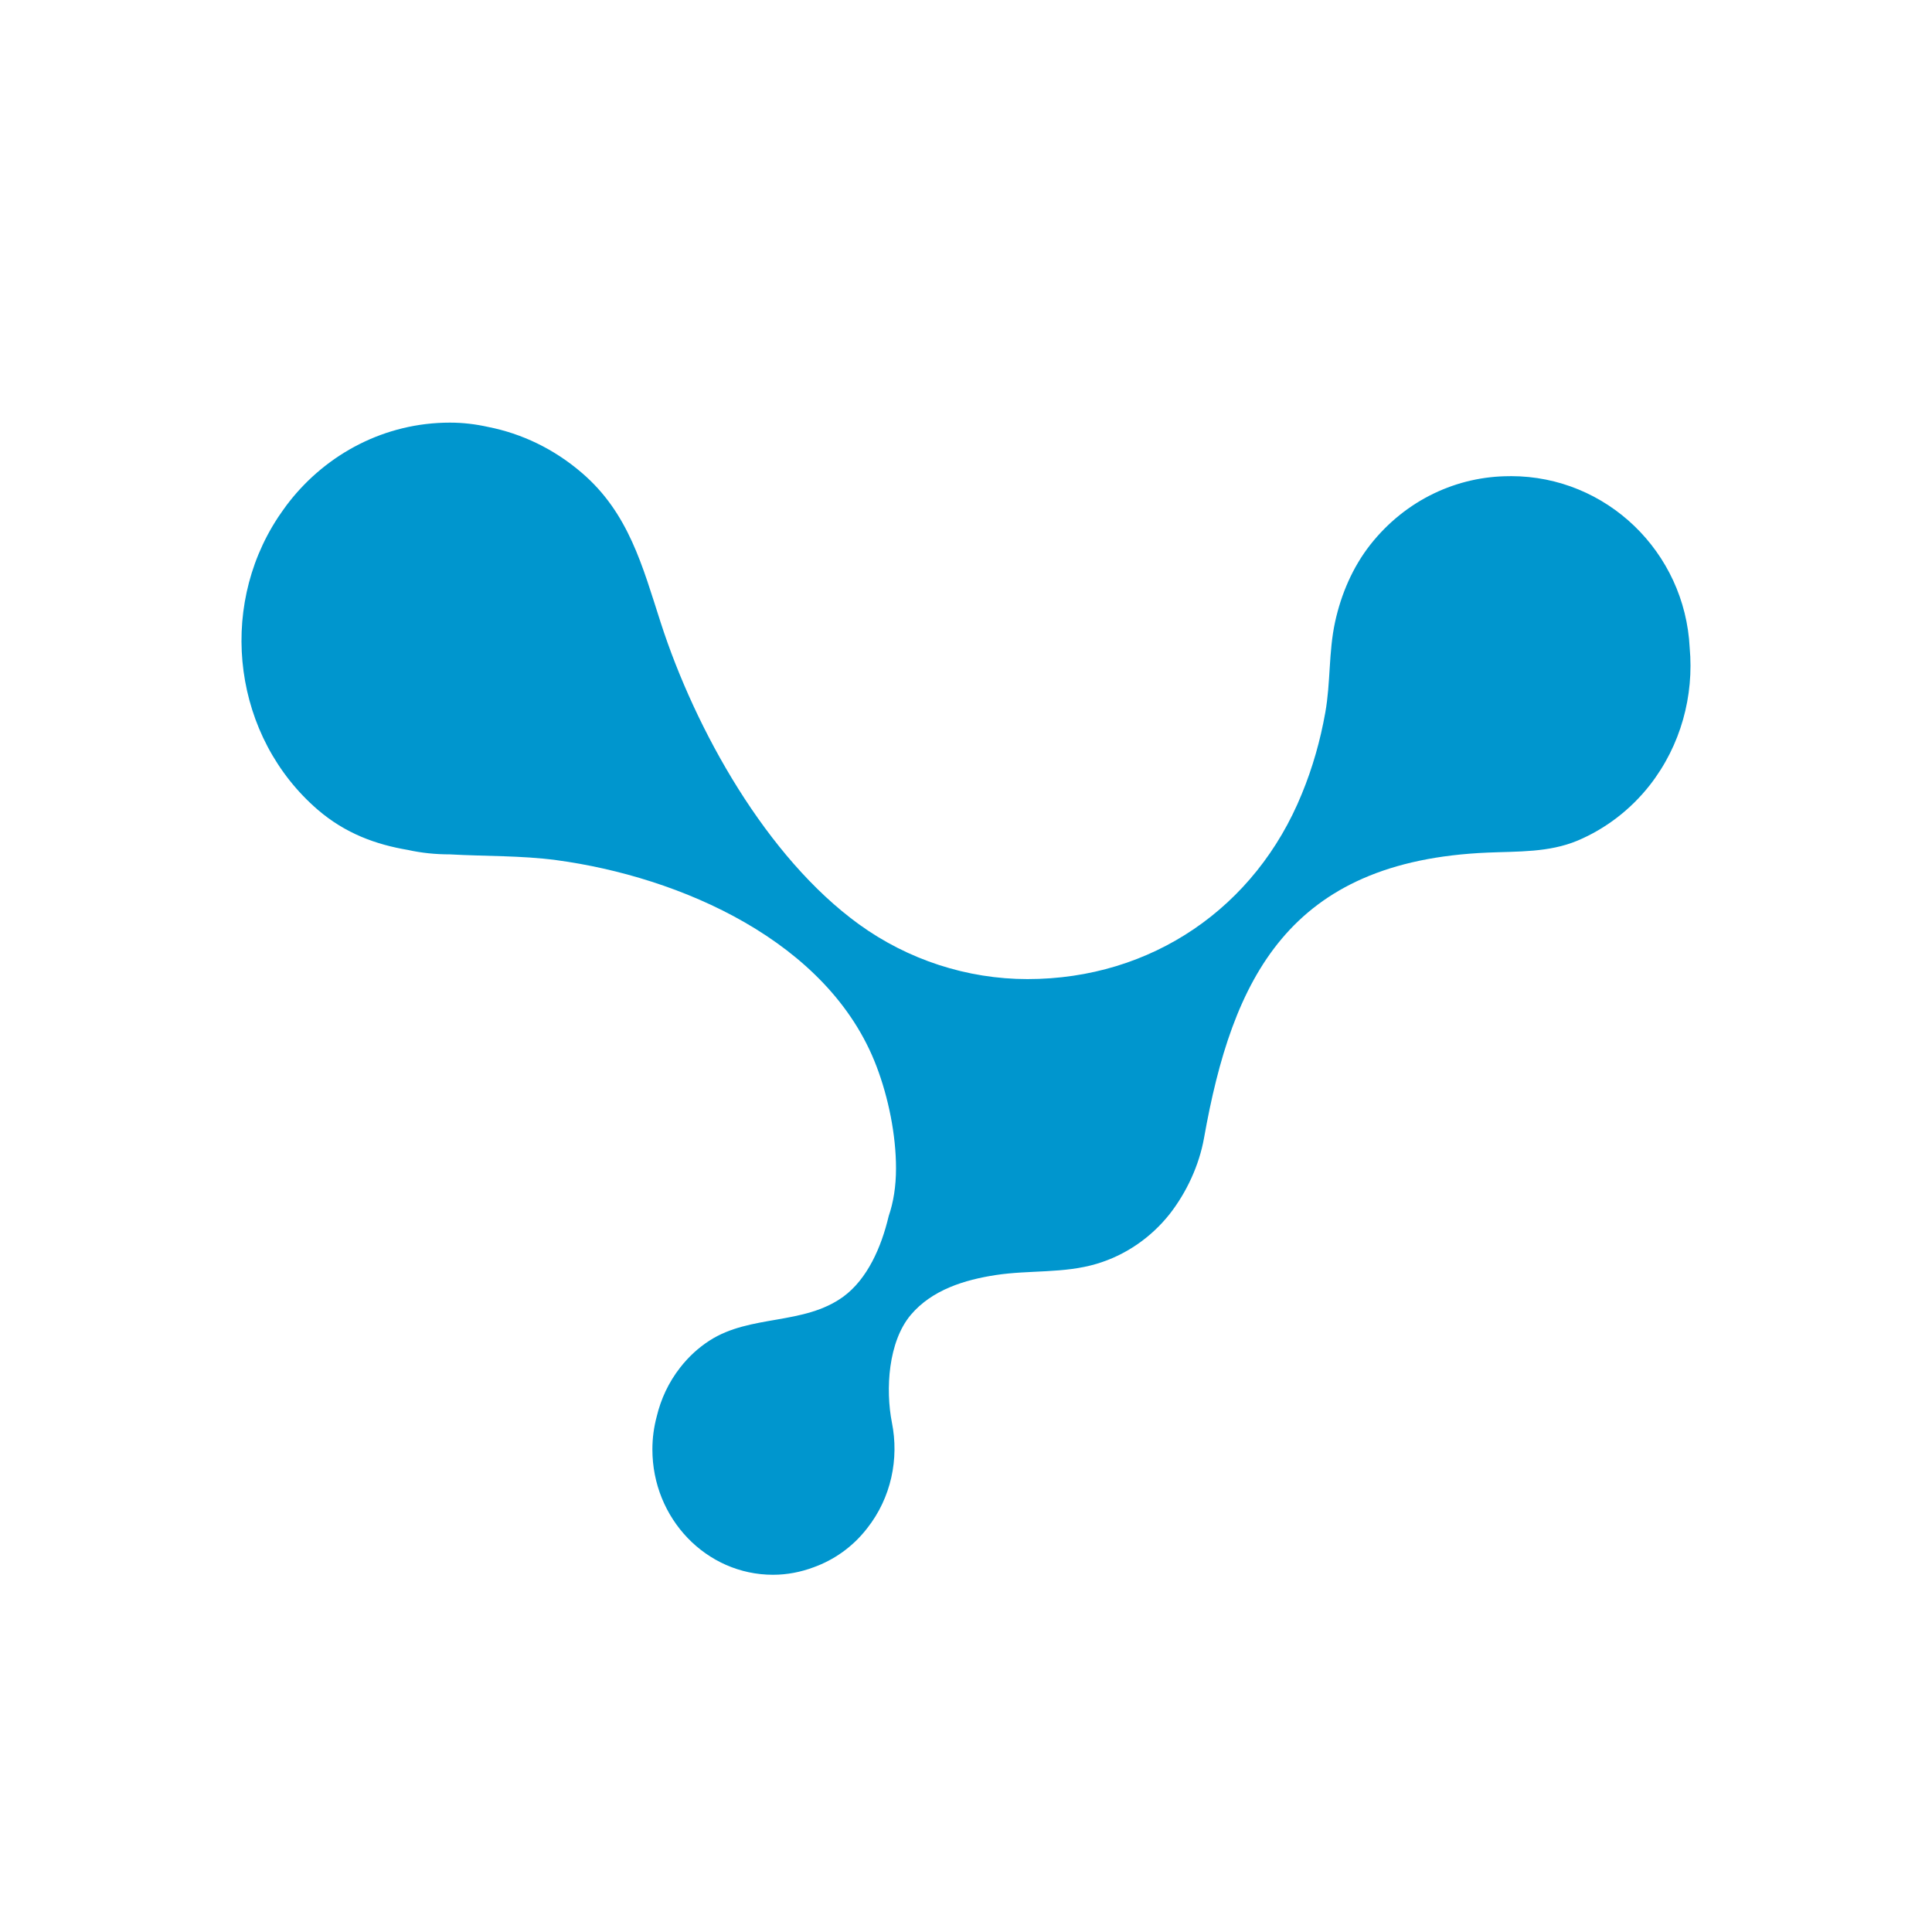 <svg xmlns="http://www.w3.org/2000/svg" width="40" height="40" viewBox="0 0 40 40">
    <g fill="none" fill-rule="evenodd">
        <g fill="#0096CE">
            <g>
                <g>
                    <g>
                        <g>
                            <path d="M34.983 13.41c-.098-1.979-1.719-3.552-3.7-3.552l-.028.001c-1.078-.001-2.149.484-2.887 1.422-.363.464-.6 1.017-.726 1.593-.136.622-.092 1.257-.203 1.877-.103.579-.263 1.144-.486 1.685-.958 2.353-3.11 3.835-5.68 3.835-1.249 0-2.475-.4-3.49-1.135-1.907-1.382-3.383-4.014-4.103-6.243-.379-1.174-.663-2.27-1.631-3.101-.58-.5-1.25-.816-1.94-.952-.255-.057-.517-.09-.794-.09-1.342 0-2.545.64-3.332 1.645l-.007.011c-.018.02-.033.041-.05.064-.02.03-.043.059-.065.09-.036.05-.07.1-.104.15l-.008.013c-1.25 1.91-.911 4.542.832 6.044.573.491 1.202.718 1.864.83.279.062.57.092.87.092h.001c.728.041 1.473.022 2.202.119 2.553.343 5.644 1.673 6.63 4.271.245.644.403 1.415.403 2.11 0 .373-.053.702-.152.99-.152.645-.441 1.3-.936 1.665-.823.6-1.925.365-2.771.91-.233.149-.44.341-.61.56-.24.306-.4.654-.486 1.016-.058.217-.089.443-.089.678 0 1.434 1.118 2.596 2.497 2.596.296 0 .577-.057.838-.154.42-.151.81-.419 1.111-.808.5-.634.663-1.44.513-2.189-.135-.688-.077-1.674.391-2.23.44-.52 1.115-.726 1.762-.825.689-.105 1.409-.03 2.082-.231.599-.177 1.13-.543 1.52-1.037.349-.45.606-1.005.707-1.568.585-3.292 1.744-5.738 5.875-5.91.627-.027 1.262 0 1.854-.246.587-.247 1.102-.644 1.498-1.147.65-.831.918-1.859.828-2.849" transform="translate(-759 -410) translate(435 385) translate(300) translate(16 17) translate(8 8)"/>
                        </g>
                    </g>
                </g>
            </g>
        </g>
    </g>
</svg>
